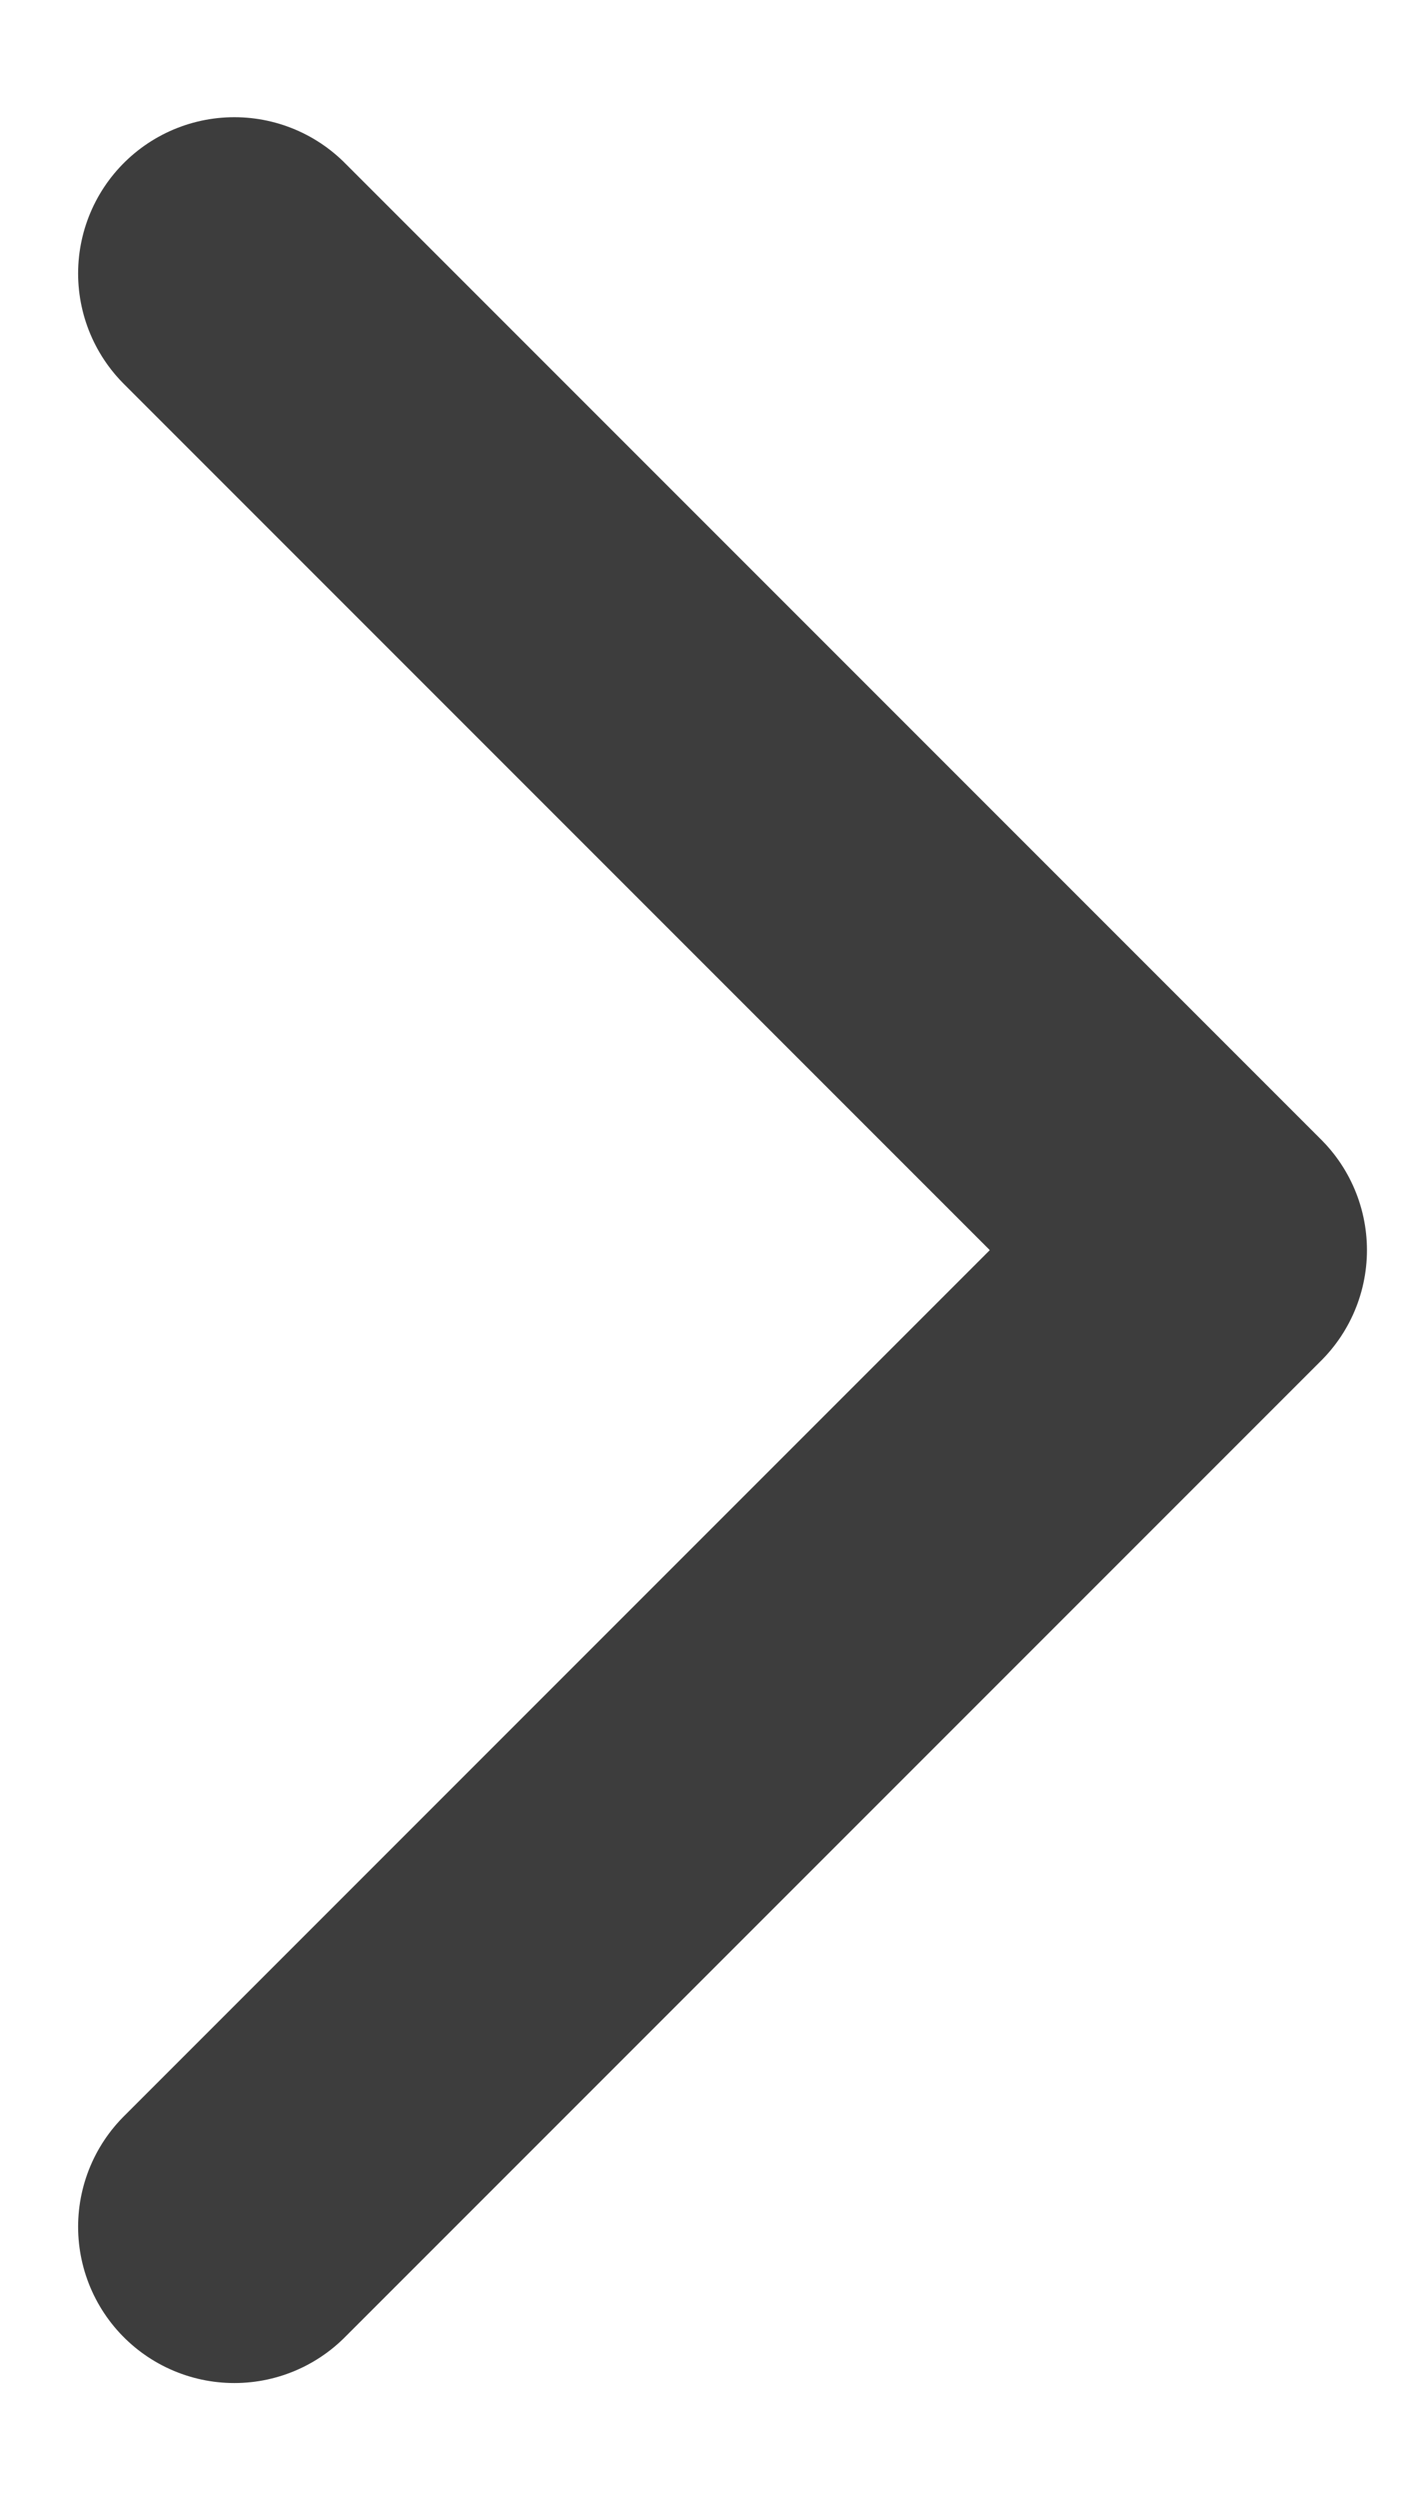 <svg width="9" height="16" viewBox="0 0 9 16" fill="none" xmlns="http://www.w3.org/2000/svg">
<path d="M1.5 1.75L7.75 8L1.5 14.25" stroke="#3D3D3D" stroke-width="2" stroke-linecap="round" stroke-linejoin="round"/>
</svg>
